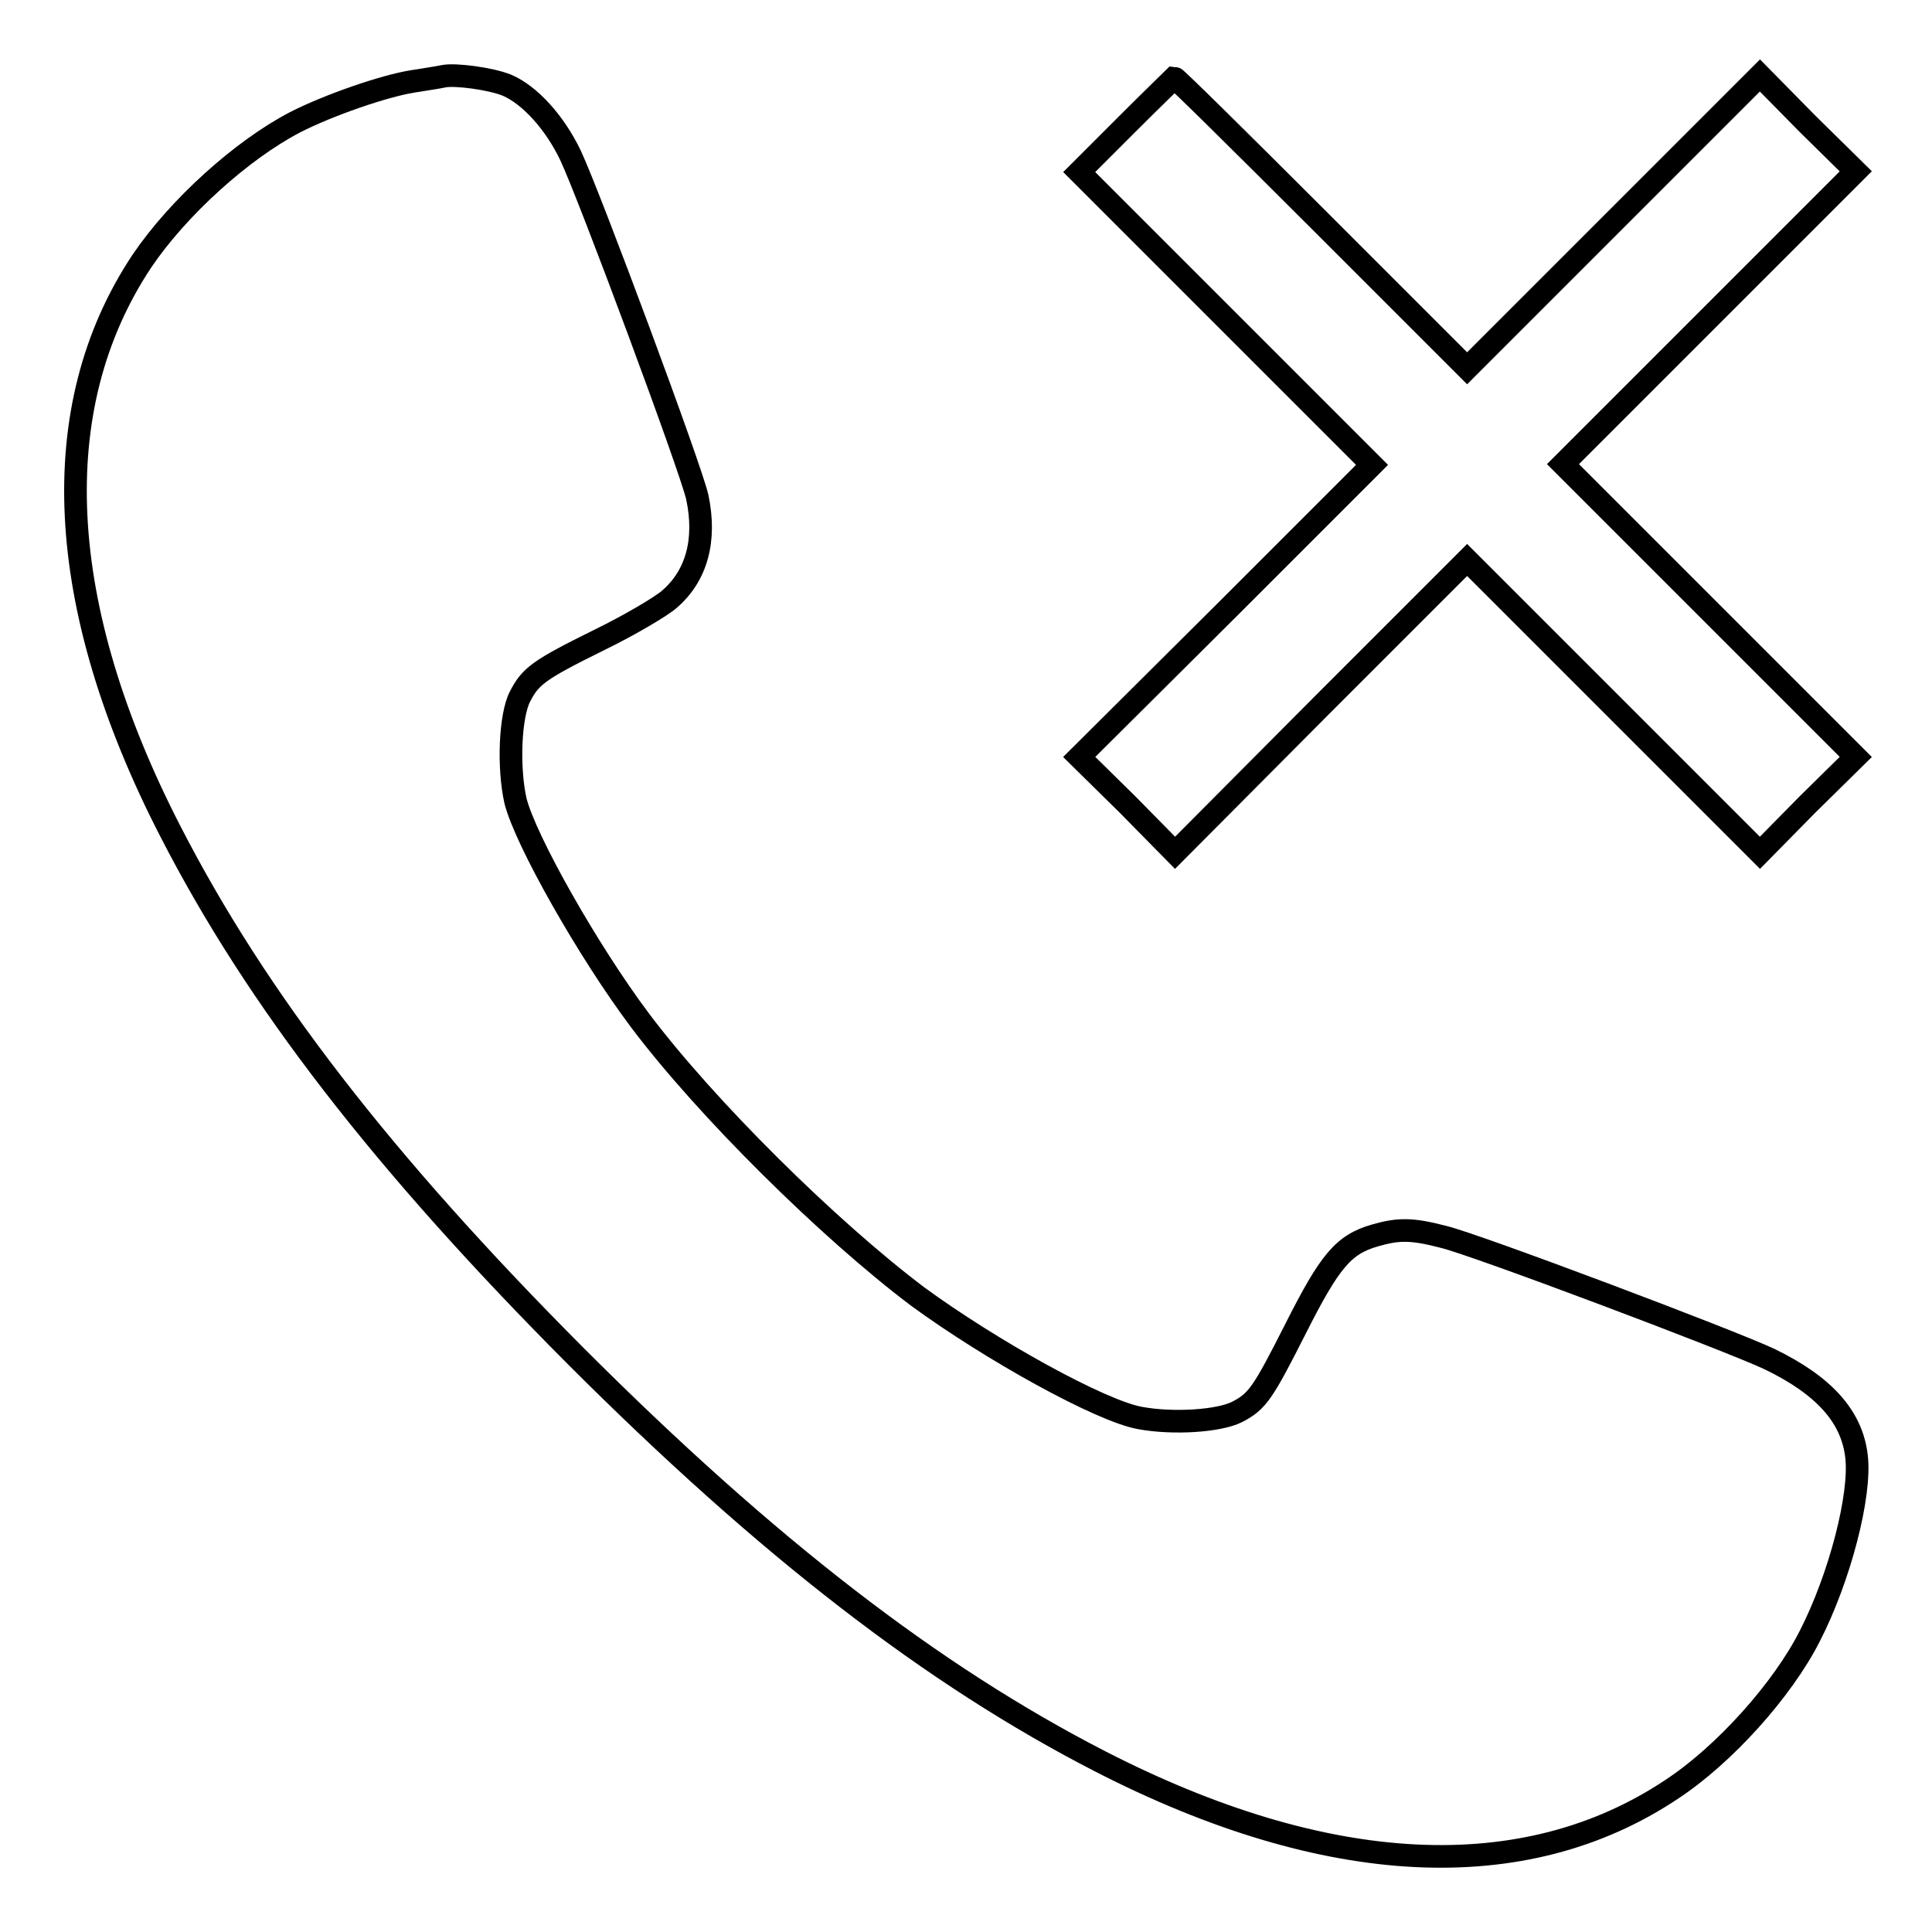 <?xml version="1.0" encoding="utf-8"?>
<!-- Svg Vector Icons : http://www.onlinewebfonts.com/icon -->
<!DOCTYPE svg PUBLIC "-//W3C//DTD SVG 1.1//EN" "http://www.w3.org/Graphics/SVG/1.1/DTD/svg11.dtd">
<svg version="1.1" xmlns="http://www.w3.org/2000/svg" xmlns:xlink="http://www.w3.org/1999/xlink" x="0px" y="0px" viewBox="0 0 256 256" enable-background="new 0 0 256 256" xml:space="preserve">
<g><g><g><path stroke-width="3" fill-opacity="0" stroke="#000000"  d="M58.8,10.1c-0.4,0.1-2.3,0.4-4.2,0.7c-3.7,0.6-11,3.1-15.5,5.4C32,19.9,23.6,27.5,18.8,34.6C5.9,54,7.2,80.3,22.6,110.2c11.4,22.2,28.1,43.8,53.7,69.5c25.4,25.4,47.3,42.3,69.5,53.7c30,15.4,56.2,16.7,75.7,3.7c7-4.6,14.7-13.2,18.3-20.3c4-7.8,6.8-18.7,6.2-23.8c-0.6-5.3-4.3-9.4-11.5-12.9c-5.3-2.5-39-15.2-43.2-16.2c-4.2-1.1-6-1.1-9.1-0.2c-4.2,1.2-6,3.4-10.5,12.3c-4.4,8.7-5.1,9.7-7.8,11.1c-2.4,1.2-8.4,1.6-12.8,0.8c-5.2-0.9-19.8-9-29.5-16.1c-11.8-8.9-28-24.9-36.8-36.6c-6.9-9.2-15.2-23.9-16.5-29.1c-1-4.5-0.7-11.3,0.6-13.8c1.4-2.7,2.4-3.5,10.5-7.5c4.1-2,8.3-4.5,9.3-5.4c3.6-3.1,4.9-7.8,3.7-13.5c-0.8-3.7-14.3-40-16.8-45.3c-2.1-4.4-5.4-8-8.4-9.3C65,10.4,60.3,9.8,58.8,10.1z"/><path stroke-width="3" fill-opacity="0" stroke="#000000"  d="M149.2,16.6l-6.2,6.2l19.4,19.4l19.4,19.4l-19.4,19.4L143,100.3l6.4,6.3l6.3,6.4L175,93.6l19.4-19.4l19.4,19.4l19.4,19.4l6.3-6.4l6.4-6.3l-19.4-19.4l-19.4-19.4l19.4-19.4l19.4-19.4l-6.4-6.3l-6.3-6.4l-19.4,19.4l-19.4,19.4l-19.3-19.3c-10.6-10.6-19.3-19.2-19.5-19.2C155.5,10.4,152.6,13.2,149.2,16.6z"/></g></g></g>
</svg>